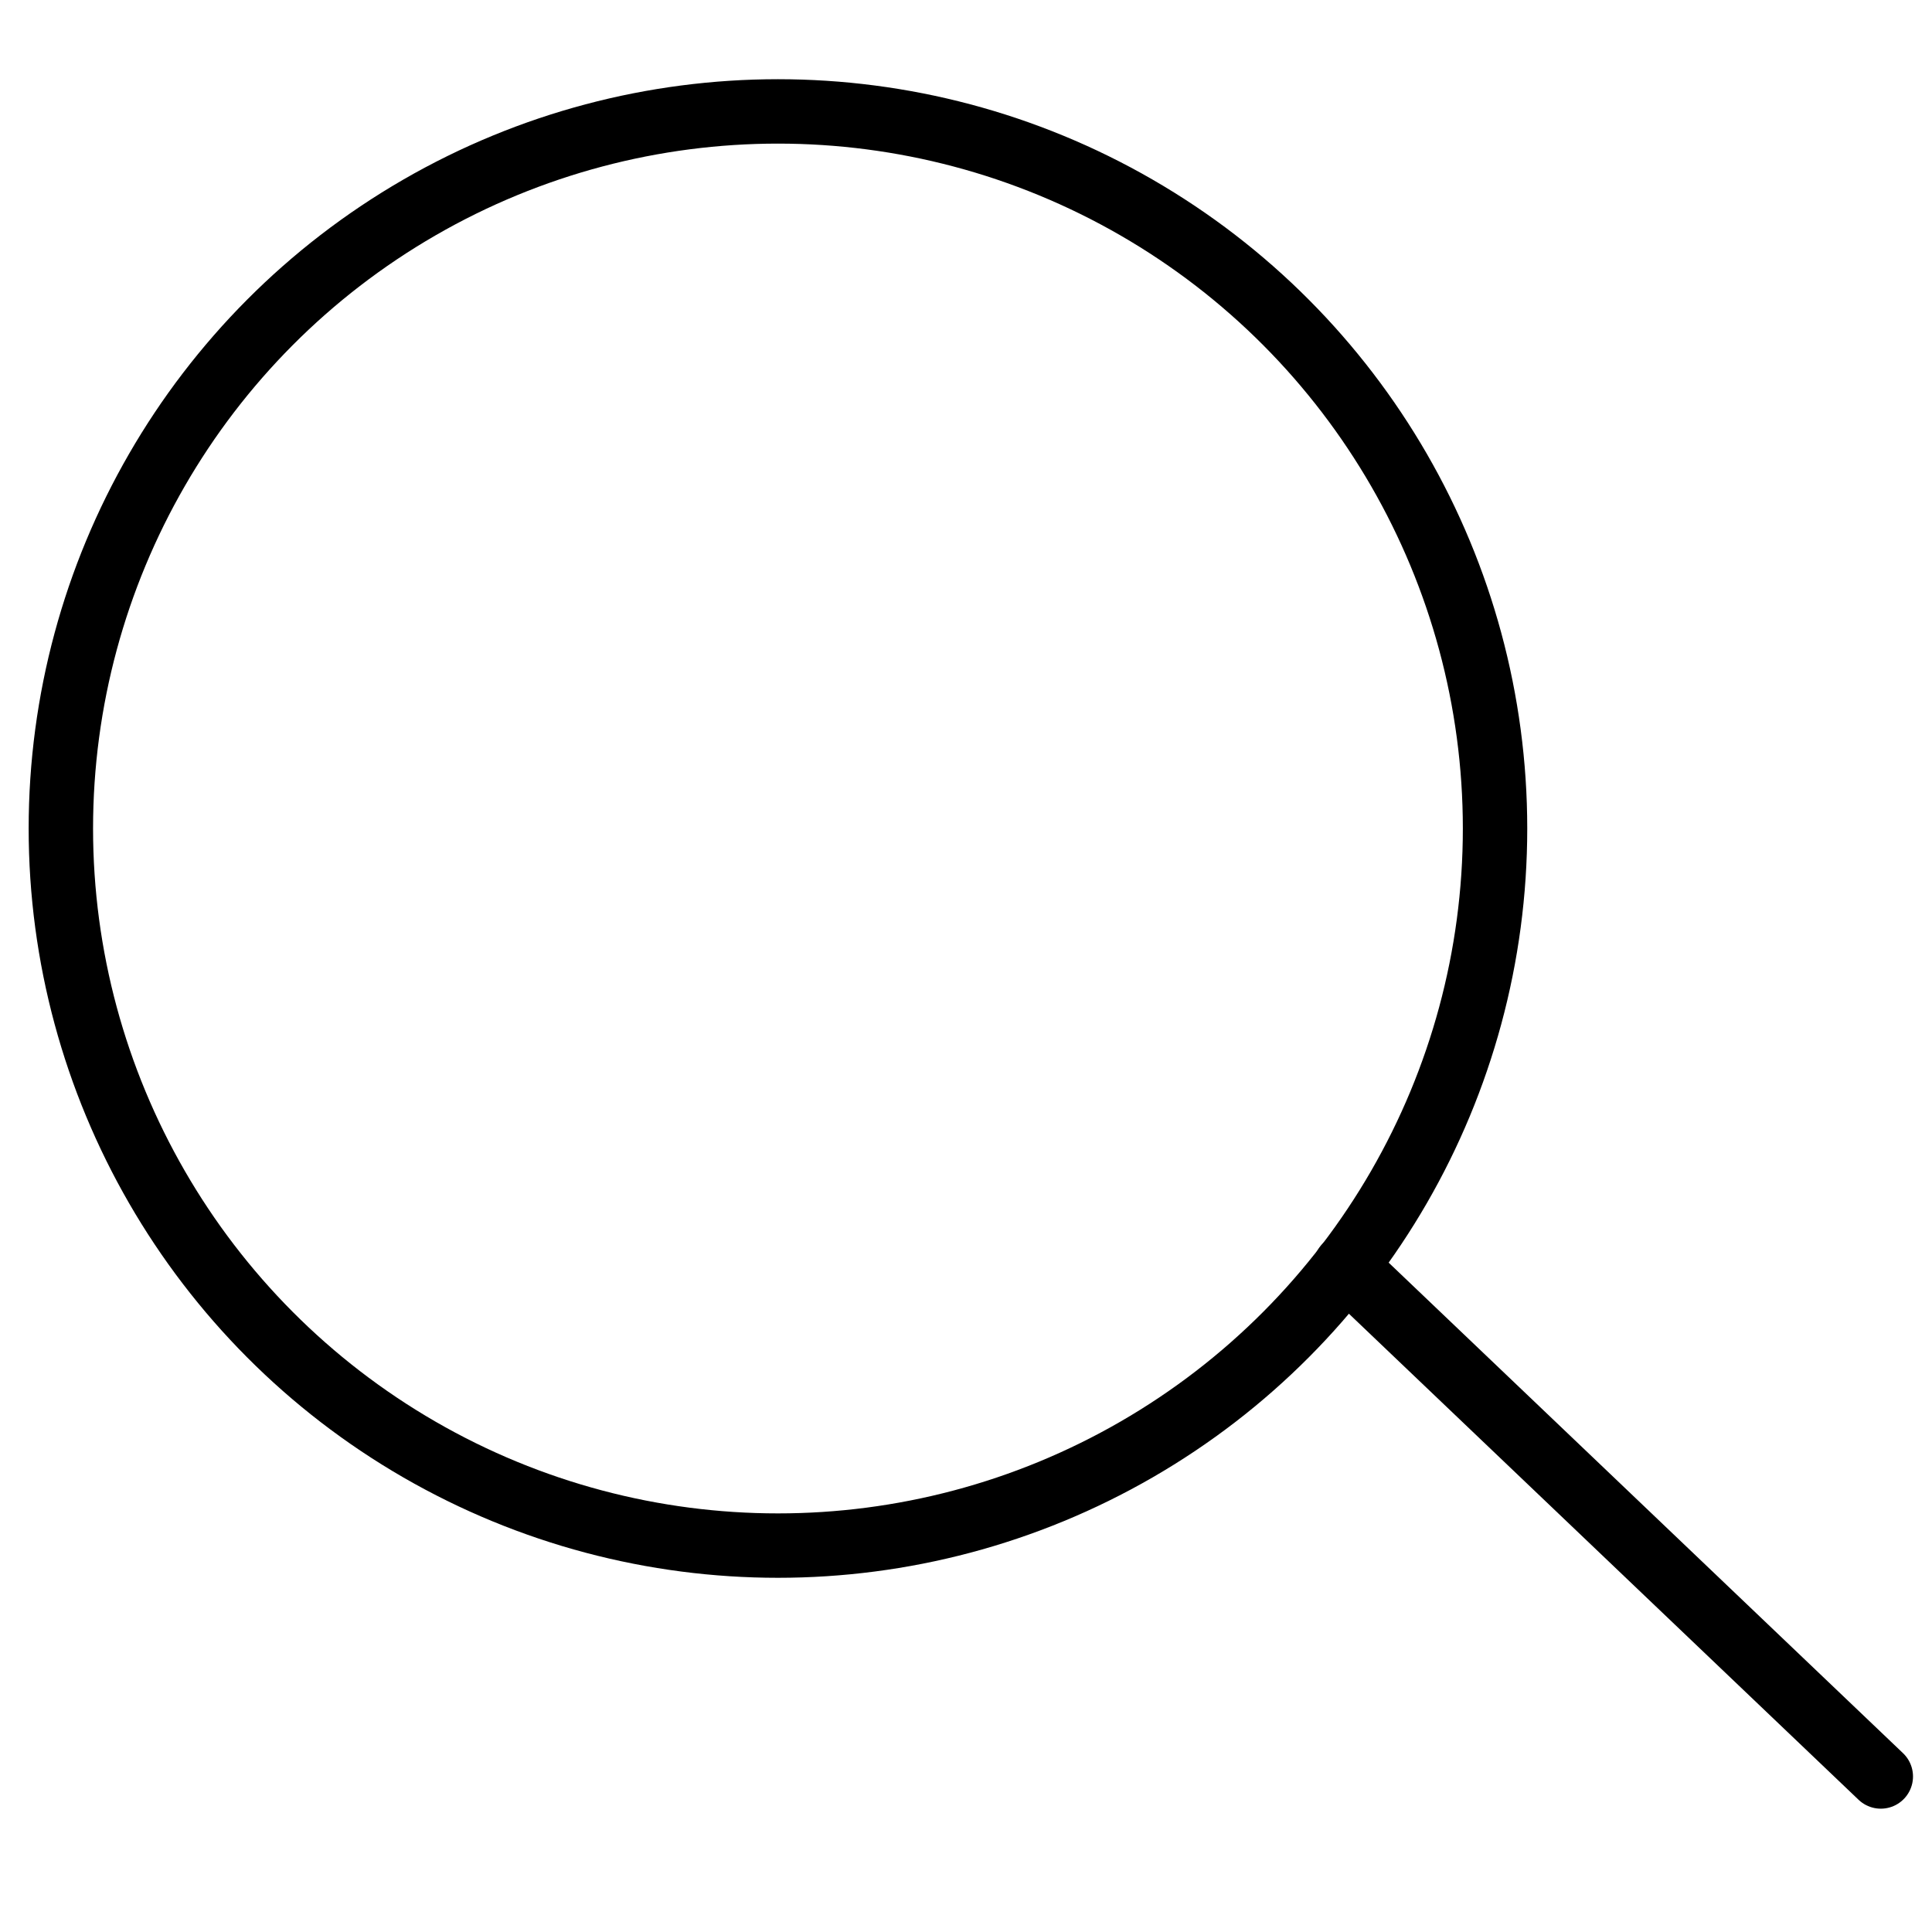 <?xml version="1.0" encoding="utf-8"?>
<svg xmlns="http://www.w3.org/2000/svg" id="_圖層_3" data-name="圖層 3" viewBox="0 0 60 60">
  <defs>
    <style>
      .cls-1 {
        stroke-miterlimit: 10;
      }

      .cls-1, .cls-2 {
        fill: none;
        stroke: #000;
        stroke-width: 2px;
      }

      .cls-2 {
        stroke-linecap: round;
        stroke-linejoin: round;
      }
    </style>
  </defs>
  <circle class="cls-1" cx="24.16" cy="25.73" r="22.27"/>
  <line class="cls-2" x1="41.79" y1="39.32" x2="58.41" y2="55.17"/>
</svg>